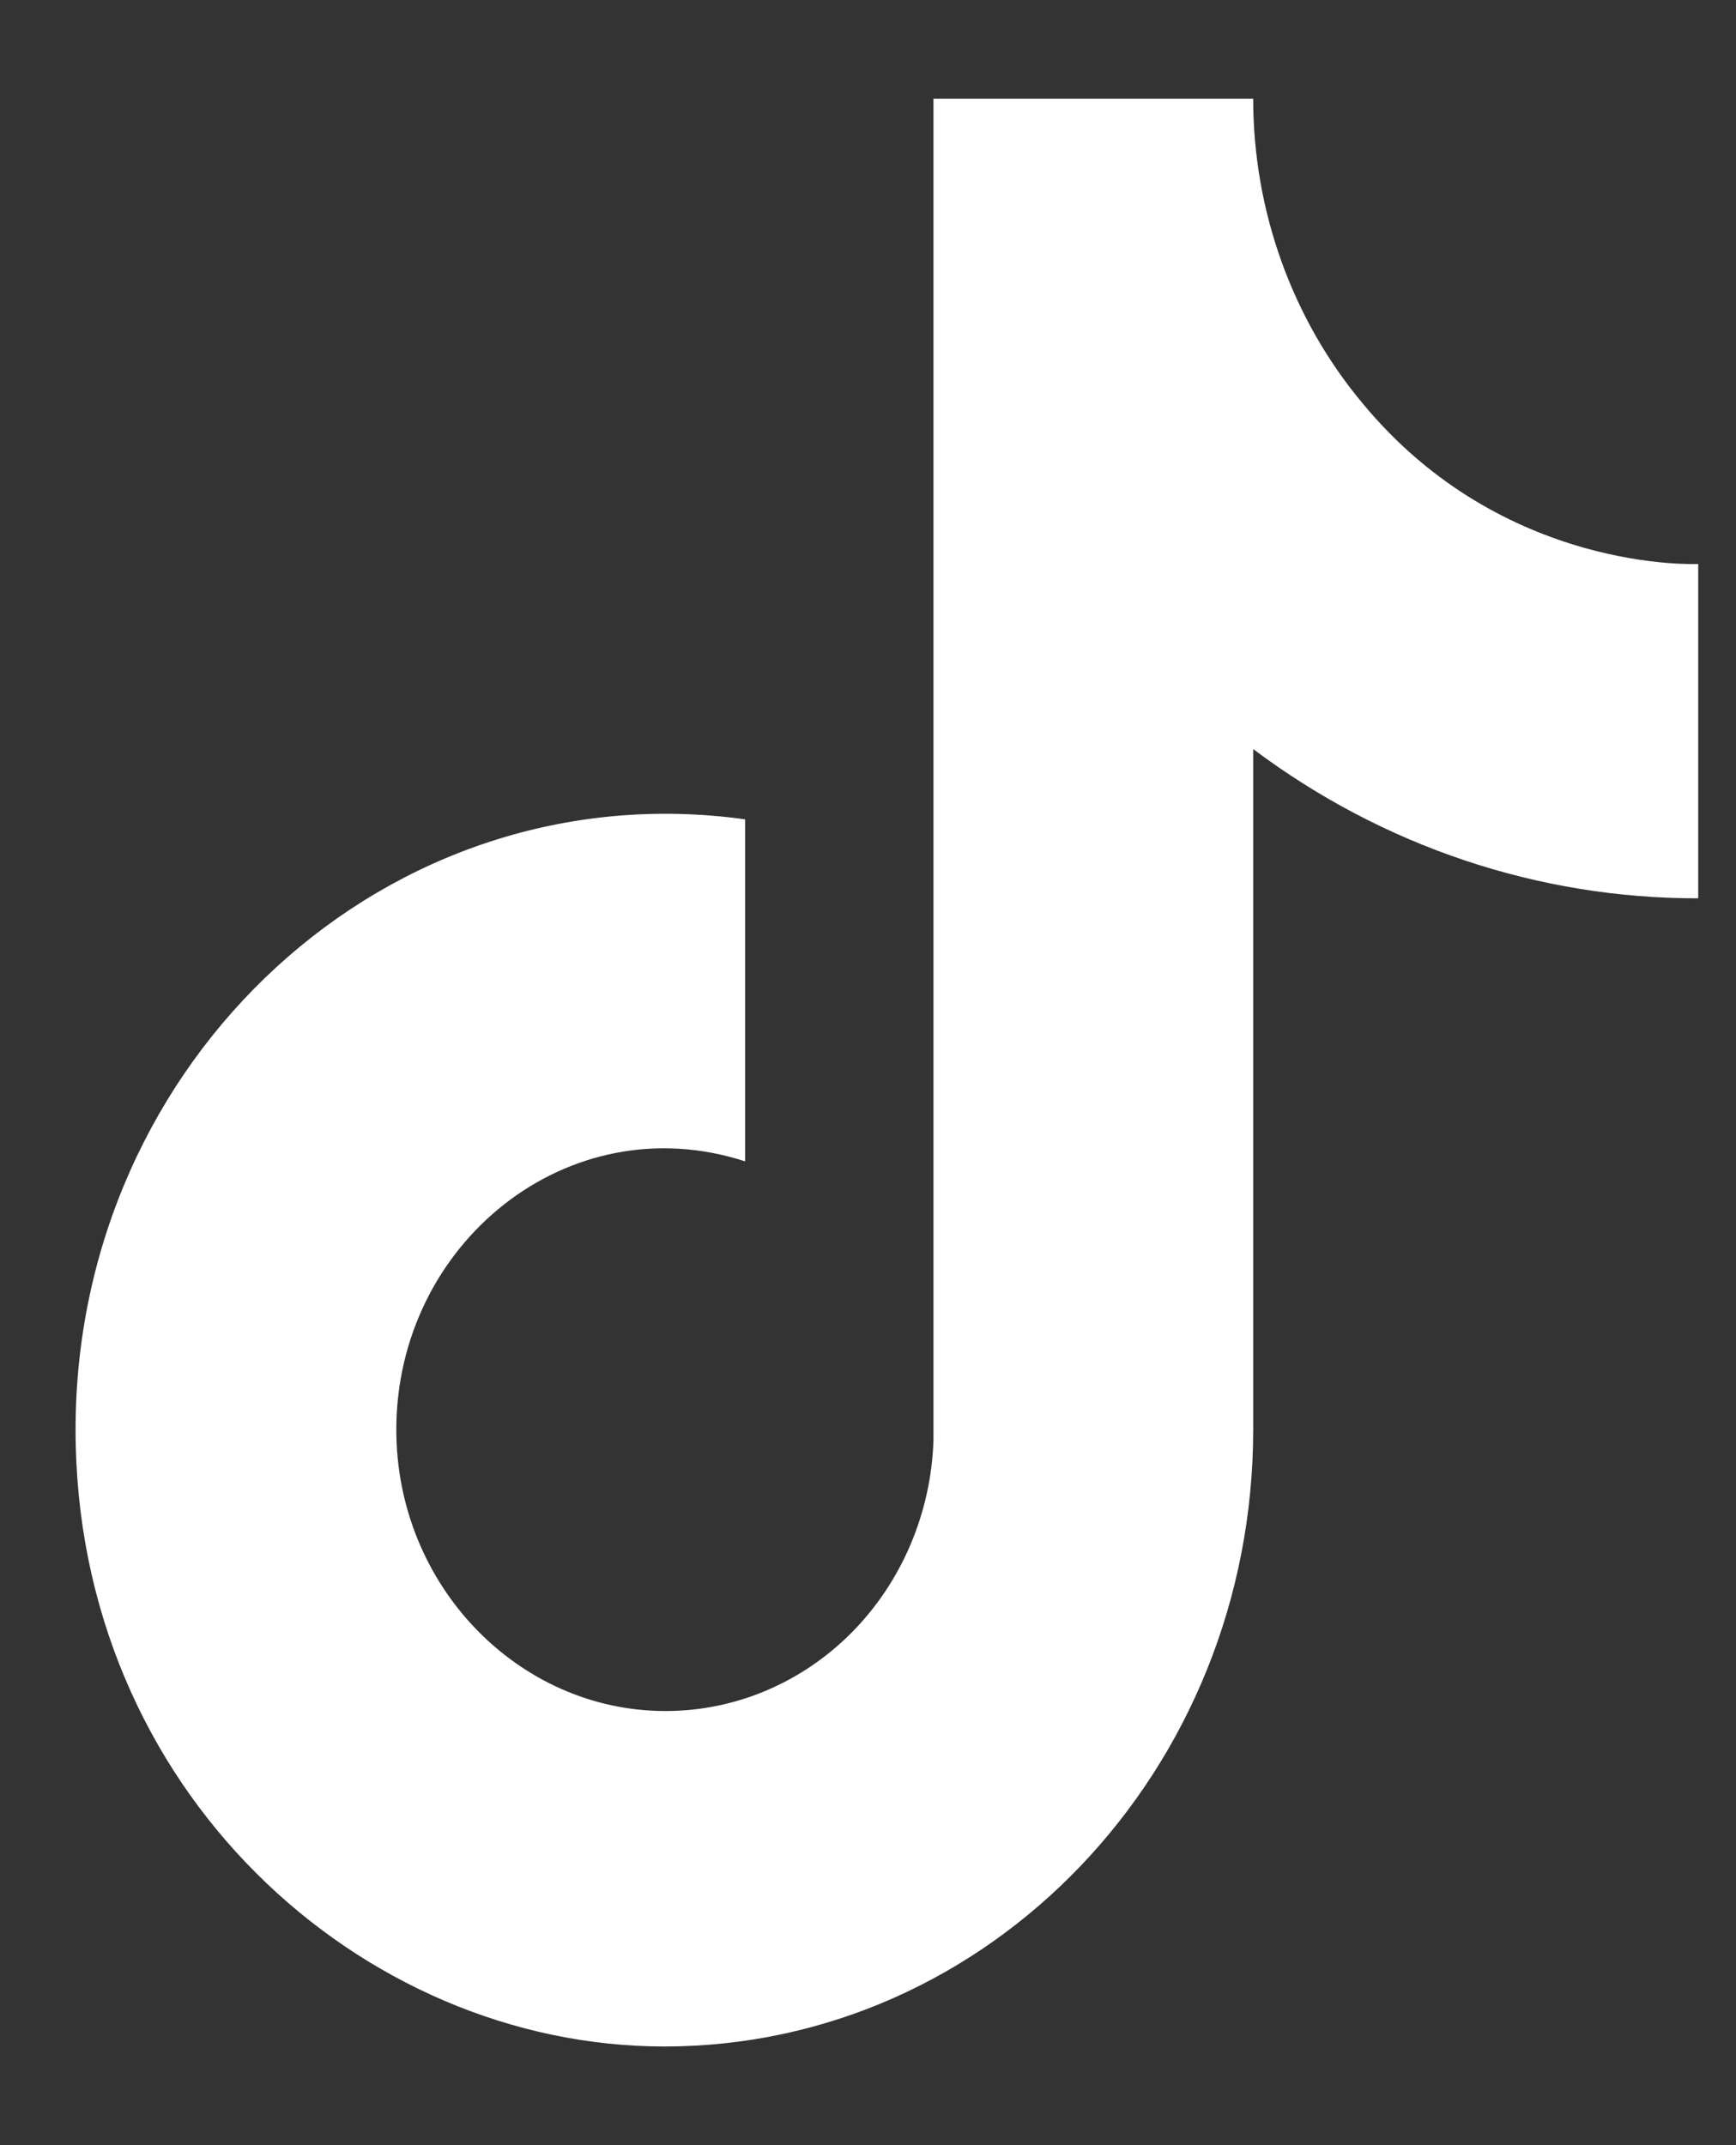 <svg width="17" height="21" viewBox="0 0 17 21" fill="none" xmlns="http://www.w3.org/2000/svg">
<rect x="0" y="0" width="17" height="21" fill="#333333" stroke="none"/>
<path d="M13.347 3.953C12.654 3.126 12.272 2.065 12.272 0.966H9.141V14.102C9.117 14.813 8.83 15.487 8.341 15.981C7.851 16.475 7.197 16.751 6.516 16.75C5.077 16.75 3.881 15.521 3.881 13.996C3.881 12.174 5.564 10.807 7.297 11.369V8.021C3.8 7.534 0.74 10.373 0.74 13.996C0.74 17.524 3.537 20.034 6.506 20.034C9.688 20.034 12.272 17.333 12.272 13.996V7.333C13.542 8.286 15.067 8.797 16.63 8.794V5.521C16.63 5.521 14.725 5.616 13.347 3.953Z" fill="white"/>
</svg>
